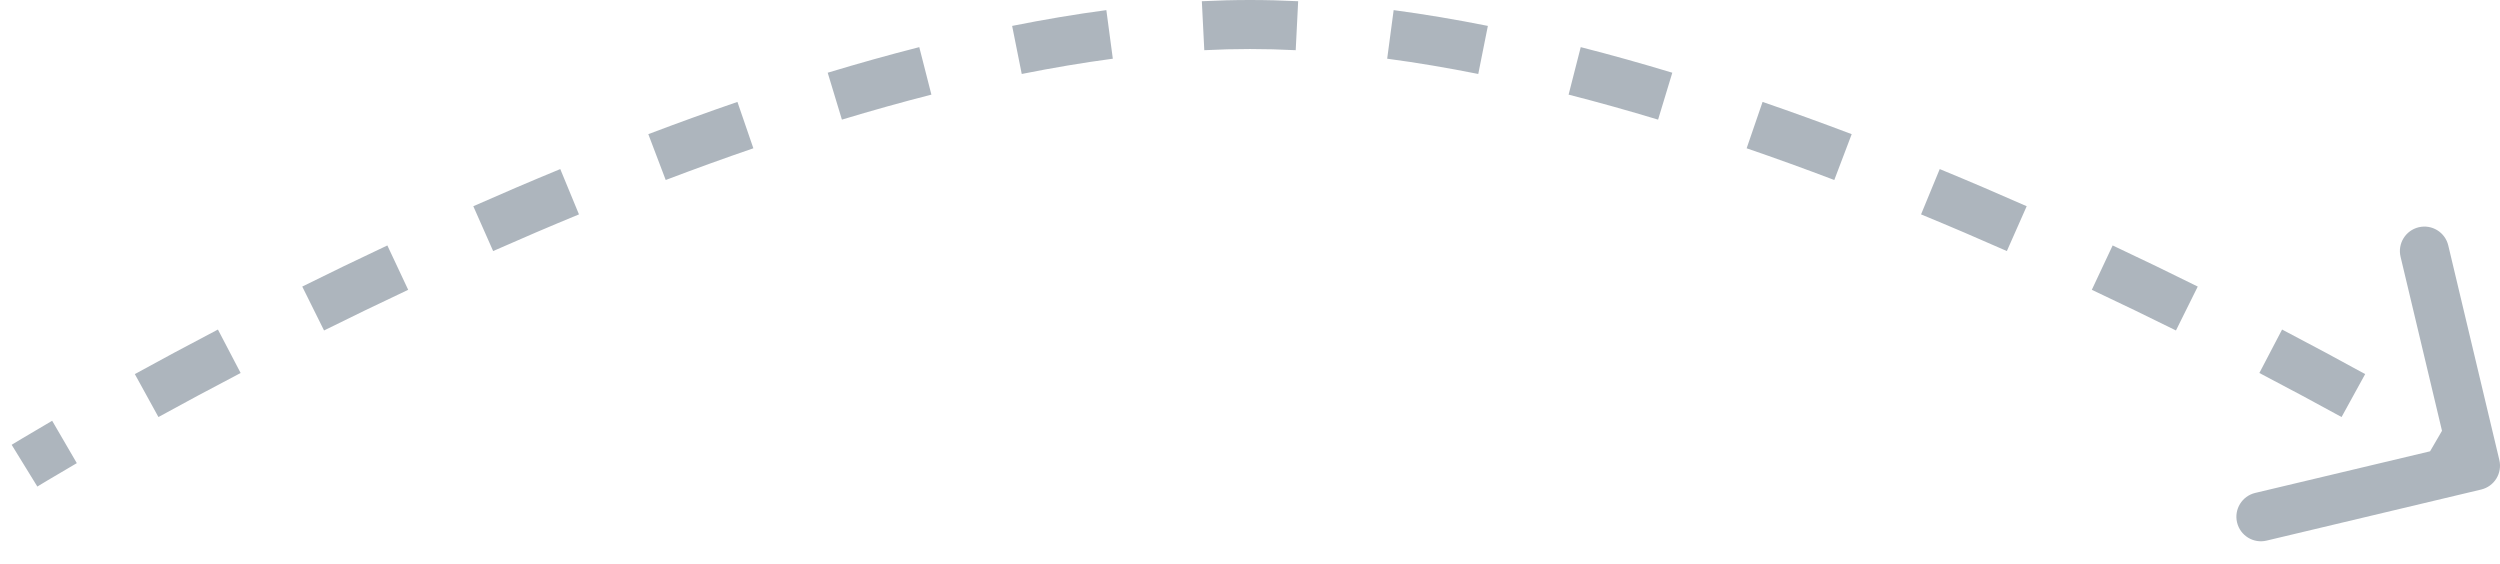 <?xml version="1.0" encoding="UTF-8"?>
<svg xmlns="http://www.w3.org/2000/svg" width="102" height="23" viewBox="0 0 102 23" fill="none">
  <path d="M101.232 19.973C101.769 19.845 102.101 19.306 101.973 18.768L99.889 10.013C99.761 9.476 99.222 9.144 98.684 9.272C98.147 9.4 97.815 9.939 97.943 10.476L99.796 18.259L92.013 20.111C91.476 20.239 91.144 20.779 91.272 21.316C91.4 21.853 91.939 22.185 92.476 22.057L101.232 19.973ZM1 19C1.524 19.852 1.524 19.852 1.524 19.852C1.524 19.852 1.524 19.852 1.524 19.852C1.524 19.852 1.524 19.852 1.524 19.852C1.524 19.852 1.524 19.852 1.524 19.852C1.524 19.851 1.525 19.851 1.525 19.851C1.526 19.85 1.528 19.849 1.53 19.848C1.534 19.846 1.54 19.842 1.549 19.837C1.566 19.826 1.592 19.81 1.626 19.789C1.695 19.747 1.799 19.685 1.935 19.603C2.208 19.44 2.612 19.2 3.134 18.896L2.128 17.167C1.598 17.476 1.187 17.72 0.907 17.888C0.767 17.971 0.66 18.036 0.588 18.08C0.551 18.102 0.524 18.119 0.505 18.13C0.496 18.136 0.489 18.14 0.484 18.143C0.481 18.145 0.479 18.146 0.478 18.147C0.477 18.147 0.477 18.148 0.477 18.148C0.476 18.148 0.476 18.148 0.476 18.148C0.476 18.148 0.476 18.148 0.476 18.148C0.476 18.148 0.476 18.148 0.476 18.148C0.476 18.148 0.476 18.148 1 19ZM6.464 17.015C7.46 16.468 8.584 15.863 9.818 15.218L8.891 13.445C7.645 14.097 6.508 14.709 5.501 15.263L6.464 17.015ZM13.221 13.483C14.314 12.941 15.461 12.385 16.654 11.824L15.804 10.014C14.597 10.581 13.436 11.144 12.332 11.692L13.221 13.483ZM20.12 10.243C21.26 9.739 22.429 9.238 23.622 8.747L22.859 6.898C21.65 7.396 20.465 7.904 19.311 8.414L20.12 10.243ZM27.161 7.344C28.34 6.896 29.534 6.463 30.737 6.05L30.087 4.158C28.863 4.579 27.649 5.02 26.451 5.474L27.161 7.344ZM34.35 4.881C35.567 4.513 36.786 4.171 38.001 3.861L37.506 1.923C36.26 2.241 35.013 2.591 33.77 2.967L34.35 4.881ZM41.687 3.018C42.94 2.768 44.18 2.558 45.403 2.395L45.139 0.413C43.87 0.582 42.586 0.799 41.295 1.057L41.687 3.018ZM49.135 2.048C49.764 2.016 50.387 2 51 2V0C50.352 0 49.696 0.017 49.035 0.05L49.135 2.048ZM51 2C51.613 2 52.236 2.016 52.865 2.048L52.965 0.05C52.304 0.017 51.648 0 51 0V2ZM56.597 2.395C57.82 2.558 59.06 2.768 60.313 3.018L60.705 1.057C59.414 0.799 58.13 0.582 56.861 0.413L56.597 2.395ZM63.999 3.861C65.214 4.171 66.433 4.513 67.65 4.881L68.23 2.967C66.987 2.591 65.74 2.241 64.494 1.923L63.999 3.861ZM71.263 6.05C72.466 6.463 73.66 6.896 74.839 7.344L75.549 5.474C74.351 5.02 73.137 4.579 71.913 4.158L71.263 6.05ZM78.379 8.747C79.571 9.238 80.74 9.739 81.88 10.243L82.689 8.414C81.535 7.904 80.35 7.396 79.141 6.898L78.379 8.747ZM85.346 11.824C86.539 12.385 87.686 12.941 88.779 13.483L89.668 11.692C88.564 11.144 87.403 10.581 86.196 10.014L85.346 11.824ZM92.182 15.218C93.416 15.863 94.54 16.468 95.536 17.015L96.499 15.263C95.492 14.709 94.356 14.097 93.109 13.445L92.182 15.218ZM98.866 18.896C99.388 19.2 99.792 19.44 100.065 19.603C100.201 19.685 100.305 19.747 100.374 19.789C100.408 19.81 100.434 19.826 100.451 19.837C100.46 19.842 100.466 19.846 100.47 19.848C100.472 19.849 100.474 19.85 100.475 19.851C100.475 19.851 100.476 19.851 100.476 19.852C100.476 19.852 100.476 19.852 100.476 19.852C100.476 19.852 100.476 19.852 100.476 19.852C100.476 19.852 100.476 19.852 100.476 19.852C100.476 19.852 100.476 19.852 101 19C101.524 18.148 101.524 18.148 101.524 18.148C101.524 18.148 101.524 18.148 101.524 18.148C101.524 18.148 101.524 18.148 101.524 18.148C101.524 18.148 101.524 18.148 101.523 18.148C101.523 18.148 101.523 18.147 101.522 18.147C101.521 18.146 101.519 18.145 101.516 18.143C101.511 18.14 101.504 18.136 101.495 18.13C101.476 18.119 101.449 18.102 101.412 18.08C101.34 18.036 101.233 17.971 101.093 17.888C100.813 17.72 100.402 17.476 99.872 17.167L98.866 18.896ZM101.232 19.973C101.769 19.845 102.101 19.306 101.973 18.768L99.889 10.013C99.761 9.476 99.222 9.144 98.684 9.272C98.147 9.4 97.815 9.939 97.943 10.476L99.796 18.259L92.013 20.111C91.476 20.239 91.144 20.779 91.272 21.316C91.4 21.853 91.939 22.185 92.476 22.057L101.232 19.973ZM1 19C1.524 19.852 1.524 19.852 1.524 19.852C1.524 19.852 1.524 19.852 1.524 19.852C1.524 19.852 1.524 19.852 1.524 19.852C1.524 19.852 1.524 19.852 1.524 19.852C1.524 19.851 1.525 19.851 1.525 19.851C1.526 19.85 1.528 19.849 1.53 19.848C1.534 19.846 1.54 19.842 1.549 19.837C1.566 19.826 1.592 19.81 1.626 19.789C1.695 19.747 1.799 19.685 1.935 19.603C2.208 19.44 2.612 19.2 3.134 18.896L2.128 17.167C1.598 17.476 1.187 17.72 0.907 17.888C0.767 17.971 0.66 18.036 0.588 18.08C0.551 18.102 0.524 18.119 0.505 18.13C0.496 18.136 0.489 18.14 0.484 18.143C0.481 18.145 0.479 18.146 0.478 18.147C0.477 18.147 0.477 18.148 0.477 18.148C0.476 18.148 0.476 18.148 0.476 18.148C0.476 18.148 0.476 18.148 0.476 18.148C0.476 18.148 0.476 18.148 0.476 18.148C0.476 18.148 0.476 18.148 1 19ZM6.464 17.015C7.46 16.468 8.584 15.863 9.818 15.218L8.891 13.445C7.645 14.097 6.508 14.709 5.501 15.263L6.464 17.015ZM13.221 13.483C14.314 12.941 15.461 12.385 16.654 11.824L15.804 10.014C14.597 10.581 13.436 11.144 12.332 11.692L13.221 13.483ZM20.12 10.243C21.26 9.739 22.429 9.238 23.622 8.747L22.859 6.898C21.65 7.396 20.465 7.904 19.311 8.414L20.12 10.243ZM27.161 7.344C28.34 6.896 29.534 6.463 30.737 6.05L30.087 4.158C28.863 4.579 27.649 5.02 26.451 5.474L27.161 7.344ZM34.35 4.881C35.567 4.513 36.786 4.171 38.001 3.861L37.506 1.923C36.26 2.241 35.013 2.591 33.77 2.967L34.35 4.881ZM41.687 3.018C42.94 2.768 44.18 2.558 45.403 2.395L45.139 0.413C43.87 0.582 42.586 0.799 41.295 1.057L41.687 3.018ZM49.135 2.048C49.764 2.016 50.387 2 51 2V0C50.352 0 49.696 0.017 49.035 0.05L49.135 2.048ZM51 2C51.613 2 52.236 2.016 52.865 2.048L52.965 0.05C52.304 0.017 51.648 0 51 0V2ZM56.597 2.395C57.82 2.558 59.06 2.768 60.313 3.018L60.705 1.057C59.414 0.799 58.13 0.582 56.861 0.413L56.597 2.395ZM63.999 3.861C65.214 4.171 66.433 4.513 67.65 4.881L68.23 2.967C66.987 2.591 65.74 2.241 64.494 1.923L63.999 3.861ZM71.263 6.05C72.466 6.463 73.66 6.896 74.839 7.344L75.549 5.474C74.351 5.02 73.137 4.579 71.913 4.158L71.263 6.05ZM78.379 8.747C79.571 9.238 80.74 9.739 81.88 10.243L82.689 8.414C81.535 7.904 80.35 7.396 79.141 6.898L78.379 8.747ZM85.346 11.824C86.539 12.385 87.686 12.941 88.779 13.483L89.668 11.692C88.564 11.144 87.403 10.581 86.196 10.014L85.346 11.824ZM92.182 15.218C93.416 15.863 94.54 16.468 95.536 17.015L96.499 15.263C95.492 14.709 94.356 14.097 93.109 13.445L92.182 15.218ZM98.866 18.896C99.388 19.2 99.792 19.44 100.065 19.603C100.201 19.685 100.305 19.747 100.374 19.789C100.408 19.81 100.434 19.826 100.451 19.837C100.46 19.842 100.466 19.846 100.47 19.848C100.472 19.849 100.474 19.85 100.475 19.851C100.475 19.851 100.476 19.851 100.476 19.852C100.476 19.852 100.476 19.852 100.476 19.852C100.476 19.852 100.476 19.852 100.476 19.852C100.476 19.852 100.476 19.852 100.476 19.852C100.476 19.852 100.476 19.852 101 19C101.524 18.148 101.524 18.148 101.524 18.148C101.524 18.148 101.524 18.148 101.524 18.148C101.524 18.148 101.524 18.148 101.524 18.148C101.524 18.148 101.524 18.148 101.523 18.148C101.523 18.148 101.523 18.147 101.522 18.147C101.521 18.146 101.519 18.145 101.516 18.143C101.511 18.14 101.504 18.136 101.495 18.13C101.476 18.119 101.449 18.102 101.412 18.08C101.34 18.036 101.233 17.971 101.093 17.888C100.813 17.72 100.402 17.476 99.872 17.167L98.866 18.896Z" fill="#ADB5BD"></path>
</svg>
